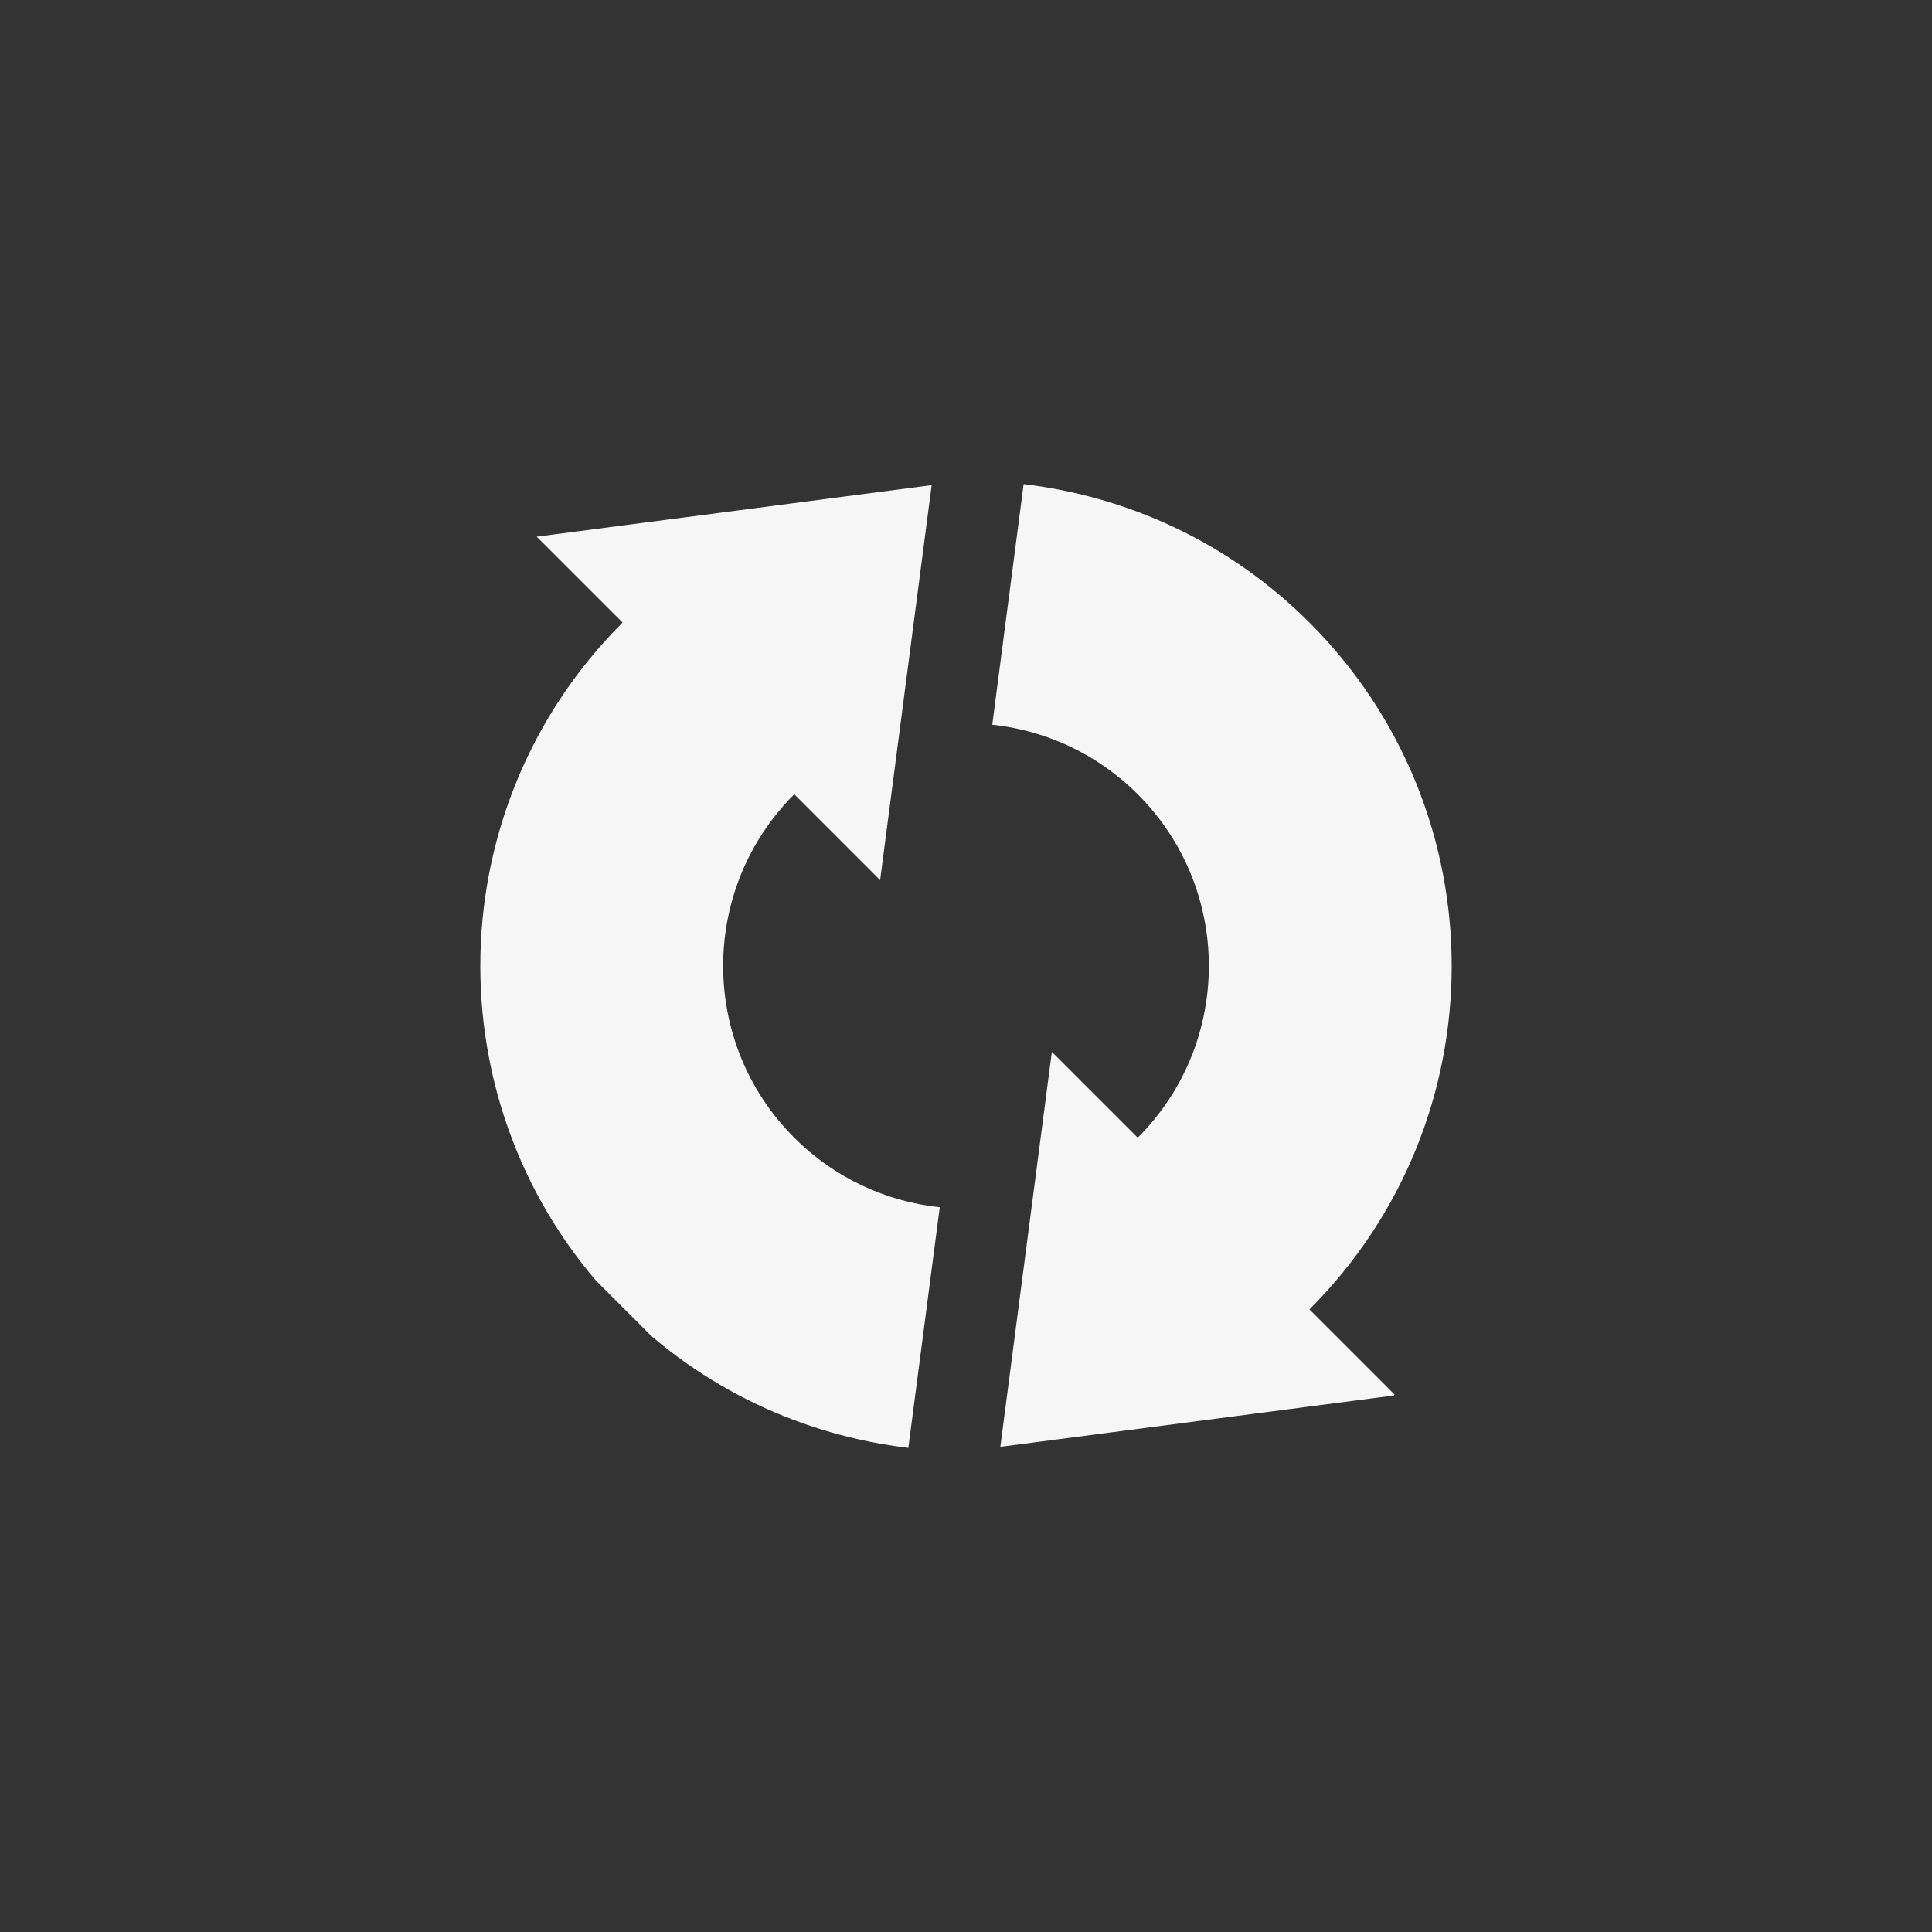 <svg xmlns="http://www.w3.org/2000/svg" width="500" height="500" version="1.0" viewBox="0 0 375 375"><rect x="0" y="0" width="375" height="375" fill="#333333" stroke="none"/><defs><clipPath id="a"><path d="M93 94h90v188H93zm0 0"/></clipPath><clipPath id="b"><path d="m170.832 37.5 166.523 166.523-133.113 133.114L37.72 170.613zm0 0"/></clipPath><clipPath id="c"><path d="m170.832 37.5 166.523 166.523-133.113 133.114L37.72 170.613zm0 0"/></clipPath><clipPath id="d"><path d="M192 93h90v188h-90zm0 0"/></clipPath><clipPath id="e"><path d="m170.832 37.5 166.523 166.523-133.113 133.114L37.72 170.613zm0 0"/></clipPath><clipPath id="f"><path d="m170.832 37.5 166.523 166.523-133.113 133.114L37.72 170.613zm0 0"/></clipPath></defs><g clip-path="url(#a)"><g clip-path="url(#b)"><g clip-path="url(#c)"><path fill="#f6f6f6" d="M154.168 220.828c-18.398-18.398-18.41-48.258 0-66.664l16.664 16.668 10.004-76.668-76.668 10.004 16.668 16.664c-36.809 36.809-36.809 96.52 0 133.328 15.559 15.559 35.203 24.461 55.473 26.871l6.097-46.695c-10.312-1.113-20.328-5.598-28.238-13.508"/></g></g></g><g clip-path="url(#d)"><g clip-path="url(#e)"><g clip-path="url(#f)"><path fill="#f6f6f6" d="M254.164 254.16c36.805-36.808 36.82-96.504 0-133.328-15.555-15.55-35.203-24.45-55.476-26.863l-6.09 46.691c10.312 1.117 20.332 5.602 28.234 13.504 18.414 18.414 18.406 48.258 0 66.664l-16.668-16.664-10 76.664 76.664-10-16.664-16.668"/></g></g></g></svg>